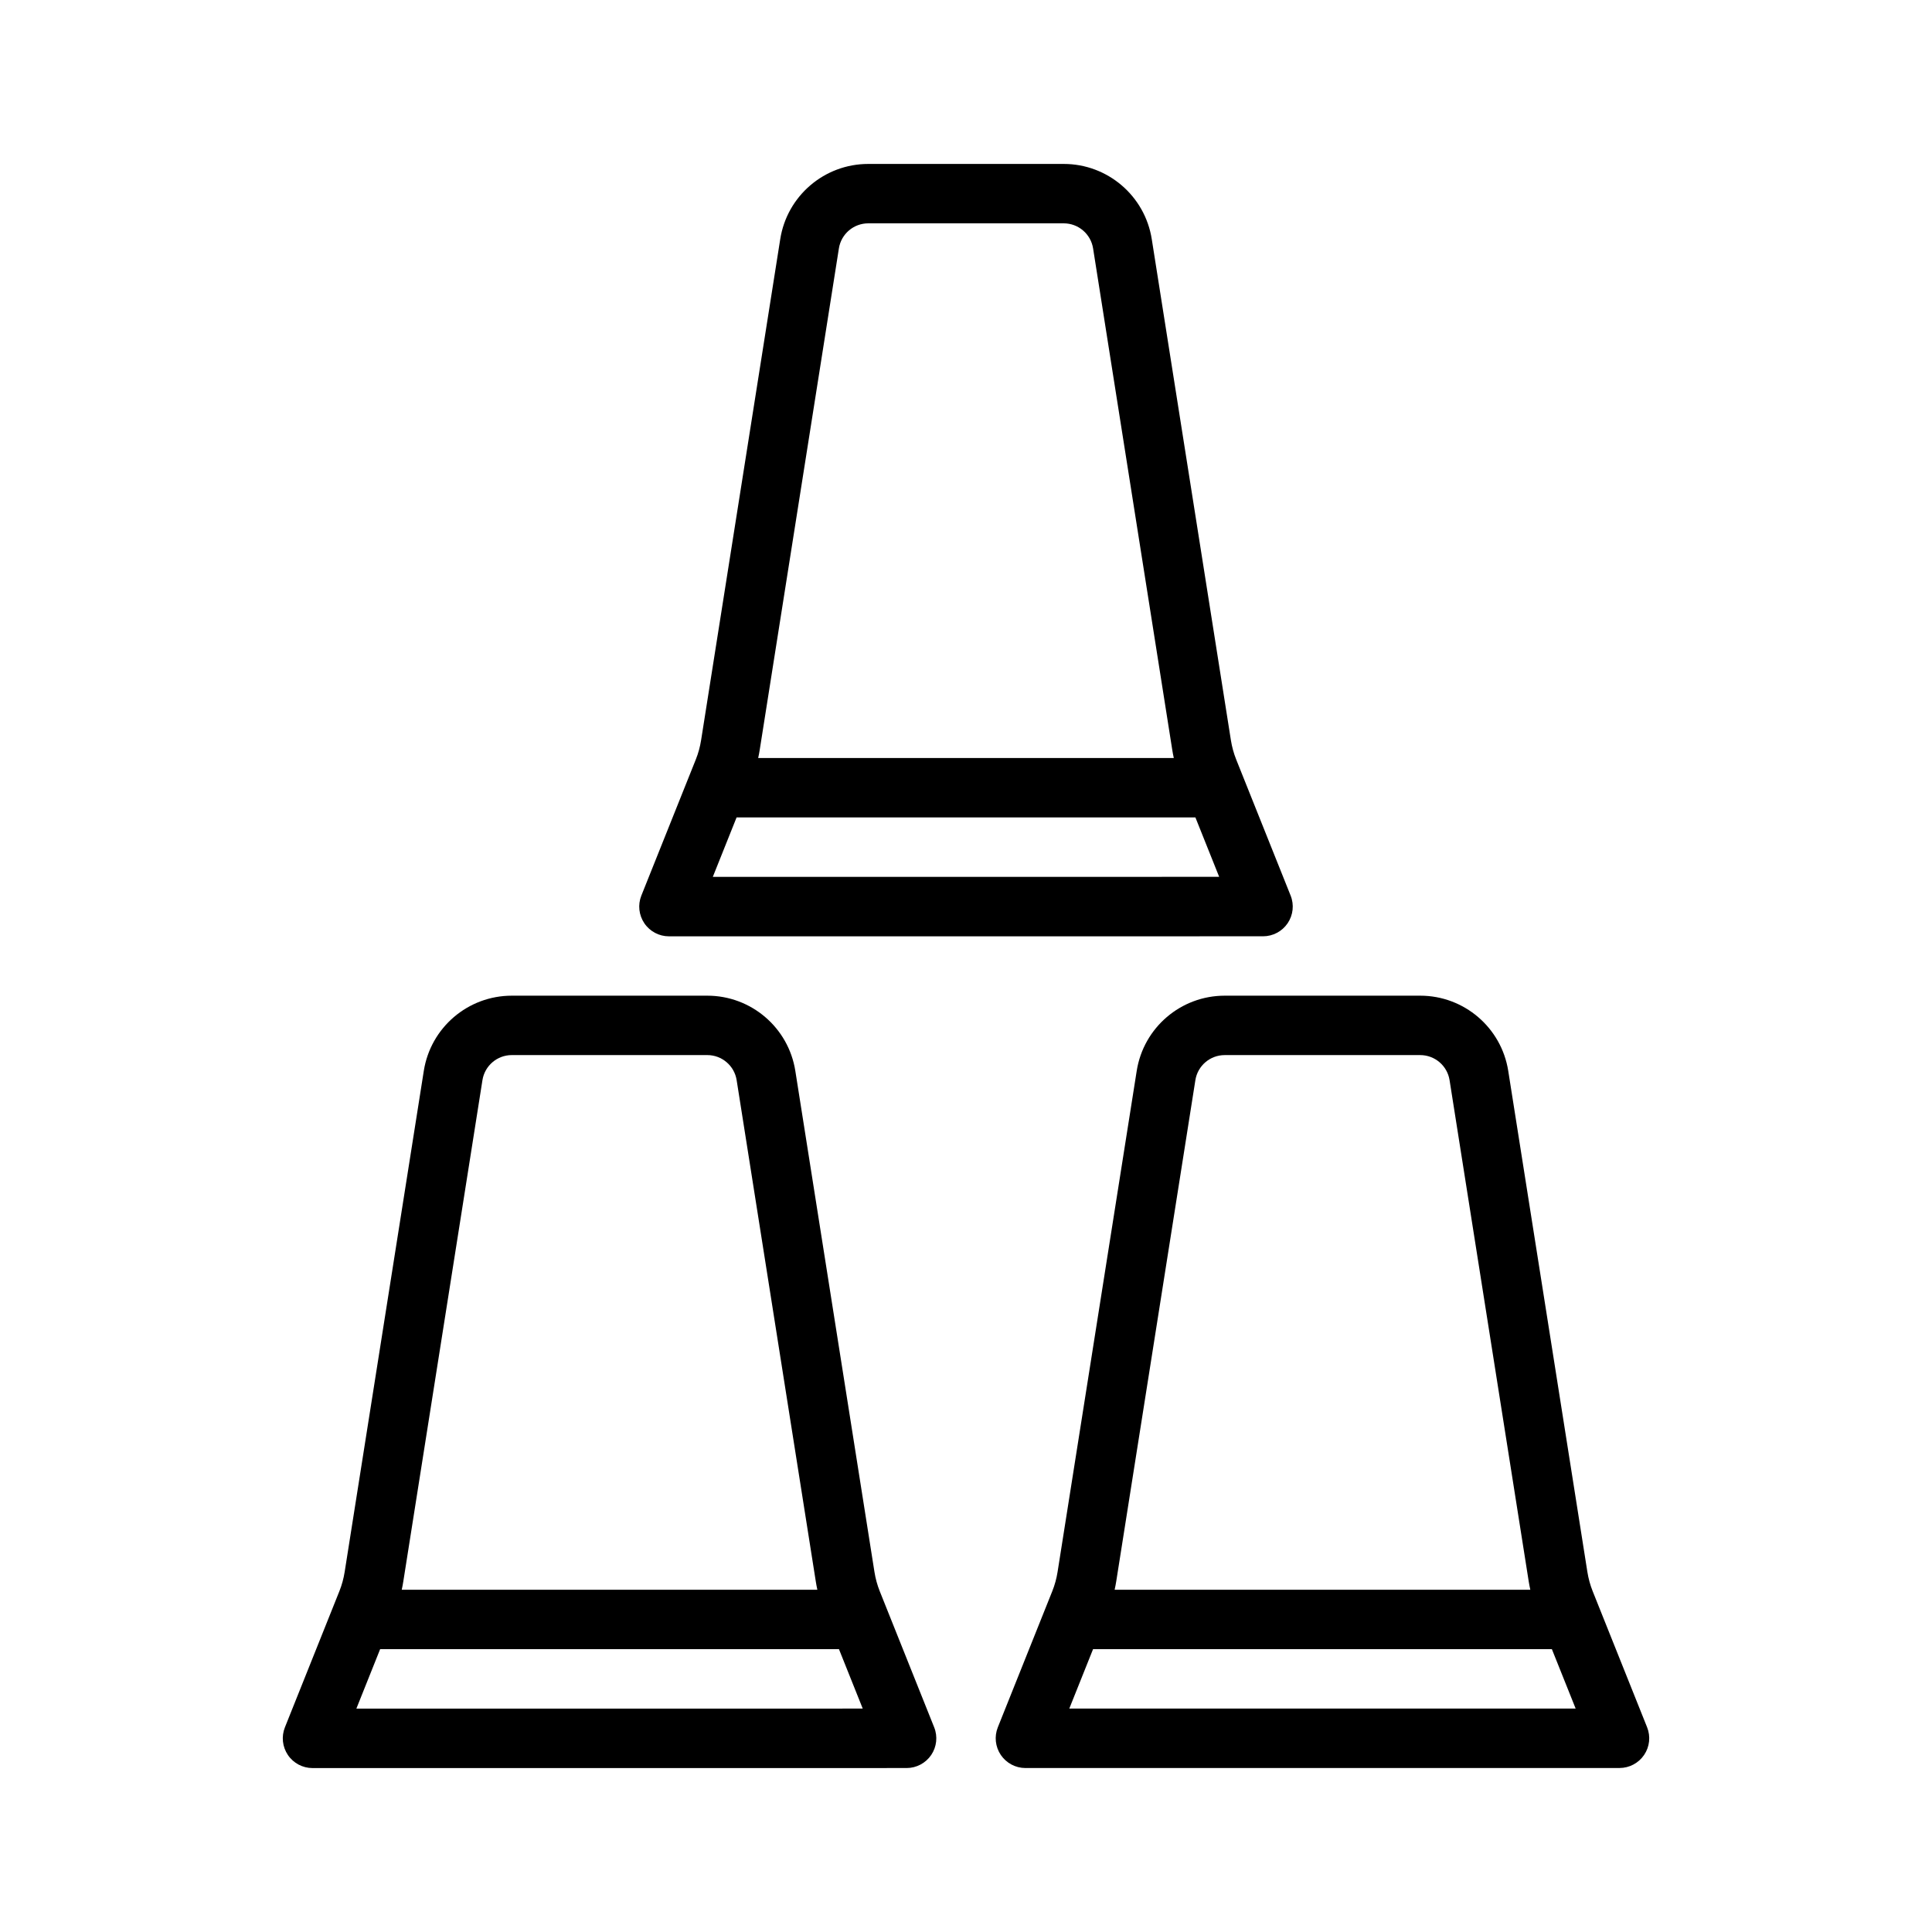 <?xml version="1.0" encoding="UTF-8"?>
<!-- Uploaded to: ICON Repo, www.svgrepo.com, Generator: ICON Repo Mixer Tools -->
<svg fill="#000000" width="800px" height="800px" version="1.1" viewBox="144 144 512 512" xmlns="http://www.w3.org/2000/svg">
 <g fill-rule="evenodd">
  <path d="m543.7 427.8c-1.812-11.477-11.707-19.934-23.324-19.934h-51.812c-11.617 0-21.516 8.453-23.324 19.934-5.141 32.535-18.129 114.82-20.973 132.78-0.277 1.738-0.738 3.449-1.395 5.086-3.785 9.461-14.438 36.086-14.438 36.086-0.969 2.426-0.668 5.172 0.797 7.336 1.465 2.156 3.906 3.457 6.519 3.457l157.44-0.008c2.613 0 5.055-1.301 6.519-3.465 1.465-2.156 1.762-4.902 0.789-7.336 0 0-10.645-26.617-14.43-36.07-0.652-1.637-1.117-3.344-1.395-5.086zm-110.03 153.25-6.297 15.742 134.19-0.008-6.297-15.734zm115.88-15.742c-0.164-0.754-0.316-1.512-0.434-2.273l-20.965-132.78c-0.605-3.824-3.906-6.644-7.777-6.644h-51.812c-3.871 0-7.172 2.816-7.777 6.644-5.133 32.527-18.129 114.82-20.965 132.78-0.117 0.762-0.27 1.52-0.434 2.273z"/>
  <path d="m354.77 427.8c-1.812-11.477-11.707-19.934-23.324-19.934h-51.812c-11.617 0-21.516 8.453-23.324 19.934-5.141 32.535-18.129 114.83-20.973 132.79-0.277 1.738-0.738 3.449-1.395 5.086-3.785 9.461-14.438 36.086-14.438 36.086-0.969 2.426-0.668 5.172 0.797 7.336 1.465 2.164 3.906 3.457 6.519 3.457l157.44-0.008c2.613 0 5.055-1.301 6.519-3.457 1.465-2.164 1.762-4.914 0.789-7.336 0 0-10.645-26.617-14.43-36.078-0.652-1.637-1.117-3.344-1.395-5.086zm-110.03 153.25-6.297 15.75 134.19-0.008-6.297-15.742zm115.87-15.742c-0.164-0.746-0.309-1.512-0.426-2.266l-20.965-132.79c-0.605-3.824-3.906-6.644-7.777-6.644h-51.812c-3.871 0-7.172 2.816-7.777 6.644-5.133 32.535-18.129 114.83-20.965 132.79-0.117 0.762-0.262 1.52-0.426 2.266z"/>
  <path d="m449.23 207.38c-1.812-11.477-11.707-19.934-23.324-19.934h-51.812c-11.617 0-21.516 8.453-23.324 19.934-5.141 32.535-18.129 114.83-20.973 132.79-0.277 1.738-0.738 3.449-1.395 5.086-3.785 9.461-14.438 36.086-14.438 36.086-0.969 2.426-0.668 5.172 0.797 7.336 1.465 2.164 3.906 3.457 6.519 3.457l157.44-0.008c2.613 0 5.055-1.301 6.519-3.457 1.465-2.164 1.762-4.914 0.789-7.336 0 0-10.645-26.617-14.43-36.078-0.652-1.637-1.117-3.344-1.395-5.086zm-110.03 153.25-6.297 15.75 134.19-0.008-6.297-15.742zm115.87-15.742c-0.164-0.746-0.309-1.512-0.426-2.266l-20.965-132.79c-0.605-3.824-3.906-6.644-7.777-6.644h-51.812c-3.871 0-7.172 2.816-7.777 6.644-5.133 32.535-18.129 114.83-20.965 132.79-0.117 0.762-0.262 1.52-0.426 2.266z"/>
 </g>
</svg>